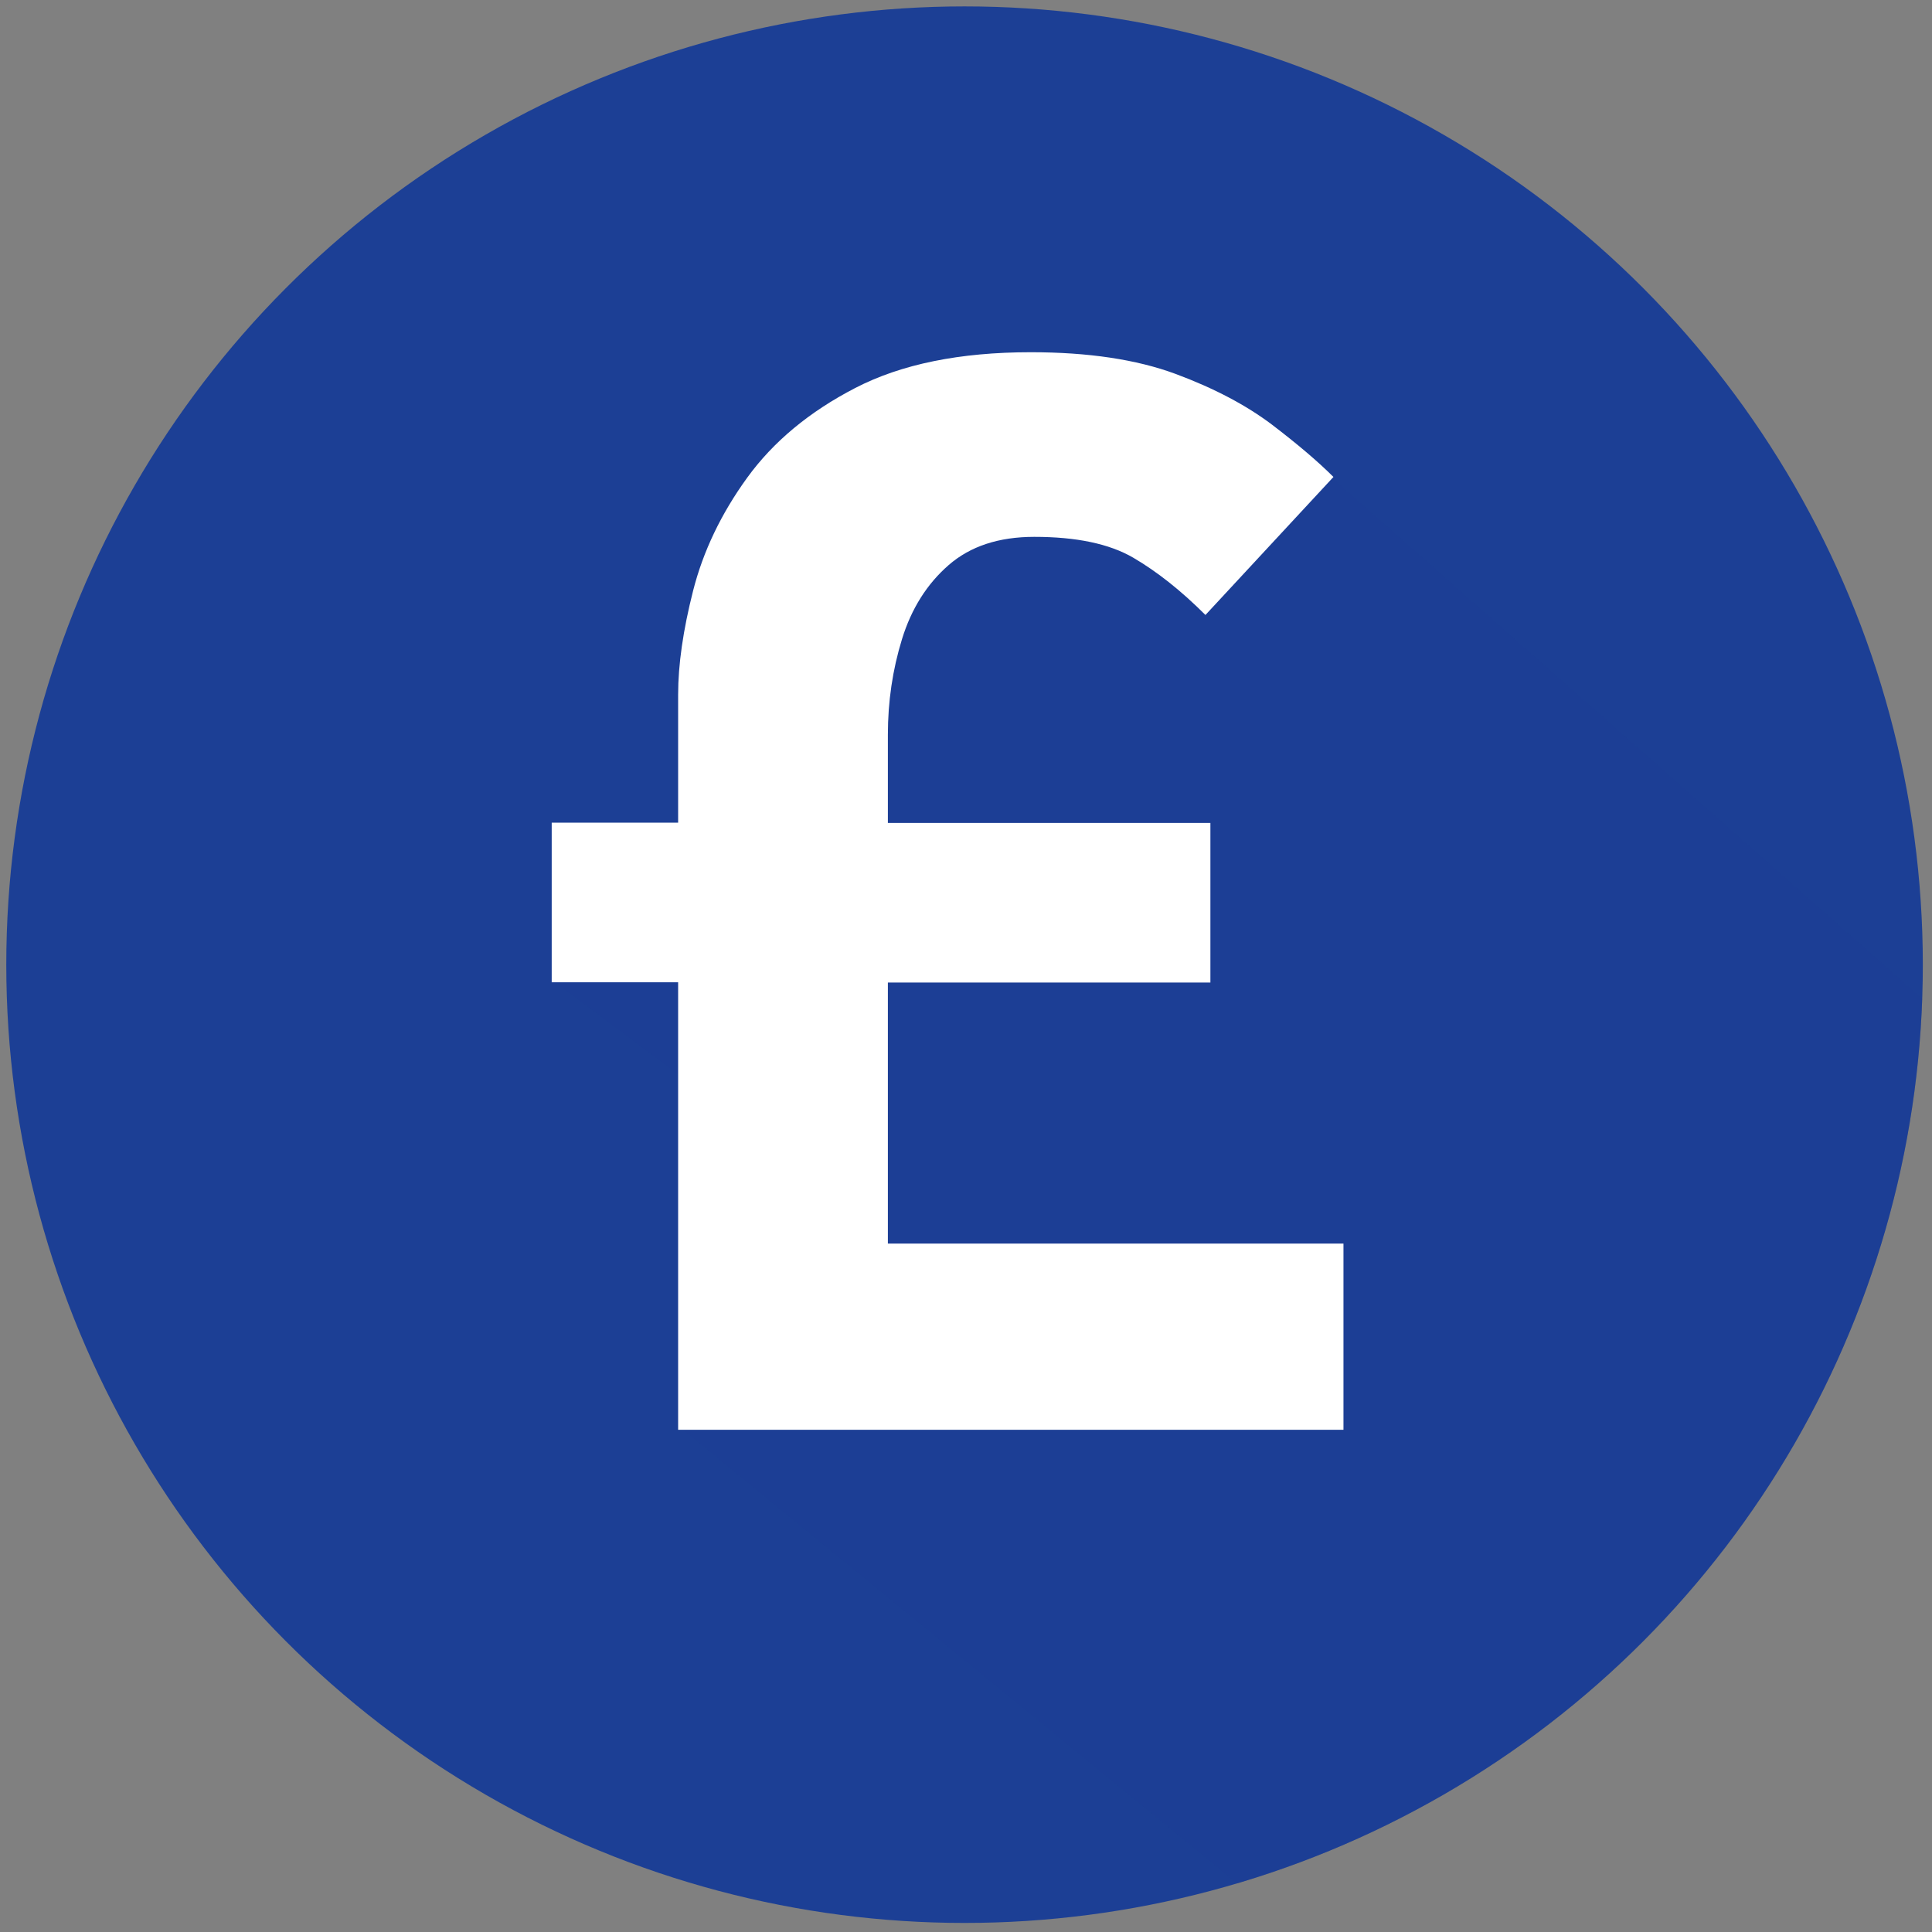 <?xml version="1.0" encoding="UTF-8"?><svg xmlns="http://www.w3.org/2000/svg" xmlns:xlink="http://www.w3.org/1999/xlink" viewBox="0 0 160 160"><rect x="0" y="0" width="160" height="160" fill="#808080" stroke="none"/><defs><style>.cls-1{fill:none;}.cls-2{clip-path:url(#clippath);}.cls-3{fill:#fff;}.cls-4,.cls-5{fill:#1c3f95;}.cls-5{mix-blend-mode:multiply;opacity:.3;}.cls-6{isolation:isolate;}</style><clipPath id="clippath"><circle class="cls-1" cx="79.88" cy="79.89" r="79.36"/></clipPath></defs><g class="cls-6"><g id="Layer_1"><g><circle class="cls-4" cx="79.88" cy="79.89" r="79.36"/><g class="cls-2"><path class="cls-5" d="M109.46,38.8l-27.87,4.71-8.2,5.05-.88,4.1-3.06,.2-6.34,13.9-17.23,14.51,12.53,9.4s14.97,6.27,10.97,7.42c-4,1.14-12.97,20.19-12.97,20.19l58.39,47.81,26.05-32.24,2.53,2.62,15.53-21.48,14.51-19.72-63.97-56.47Z"/></g><path class="cls-3" d="M56.16,118.39v-37.04h-10.47v-13.22h10.47v-10.6c0-2.48,.41-5.35,1.24-8.61,.83-3.26,2.32-6.38,4.48-9.36,2.16-2.98,5.14-5.46,8.95-7.43,3.81-1.97,8.65-2.96,14.53-2.96,4.77,0,8.76,.6,11.98,1.79,3.21,1.19,5.87,2.6,7.99,4.2,2.11,1.61,3.81,3.05,5.1,4.34l-10.6,11.43c-2.02-2.02-4.02-3.6-5.99-4.75-1.98-1.15-4.71-1.72-8.19-1.72-2.94,0-5.3,.78-7.09,2.34-1.79,1.56-3.08,3.6-3.86,6.13-.78,2.53-1.17,5.16-1.17,7.92v7.3h26.71v13.22h-26.71v21.62h37.73v15.42H56.16Z"/></g></g></g></svg>